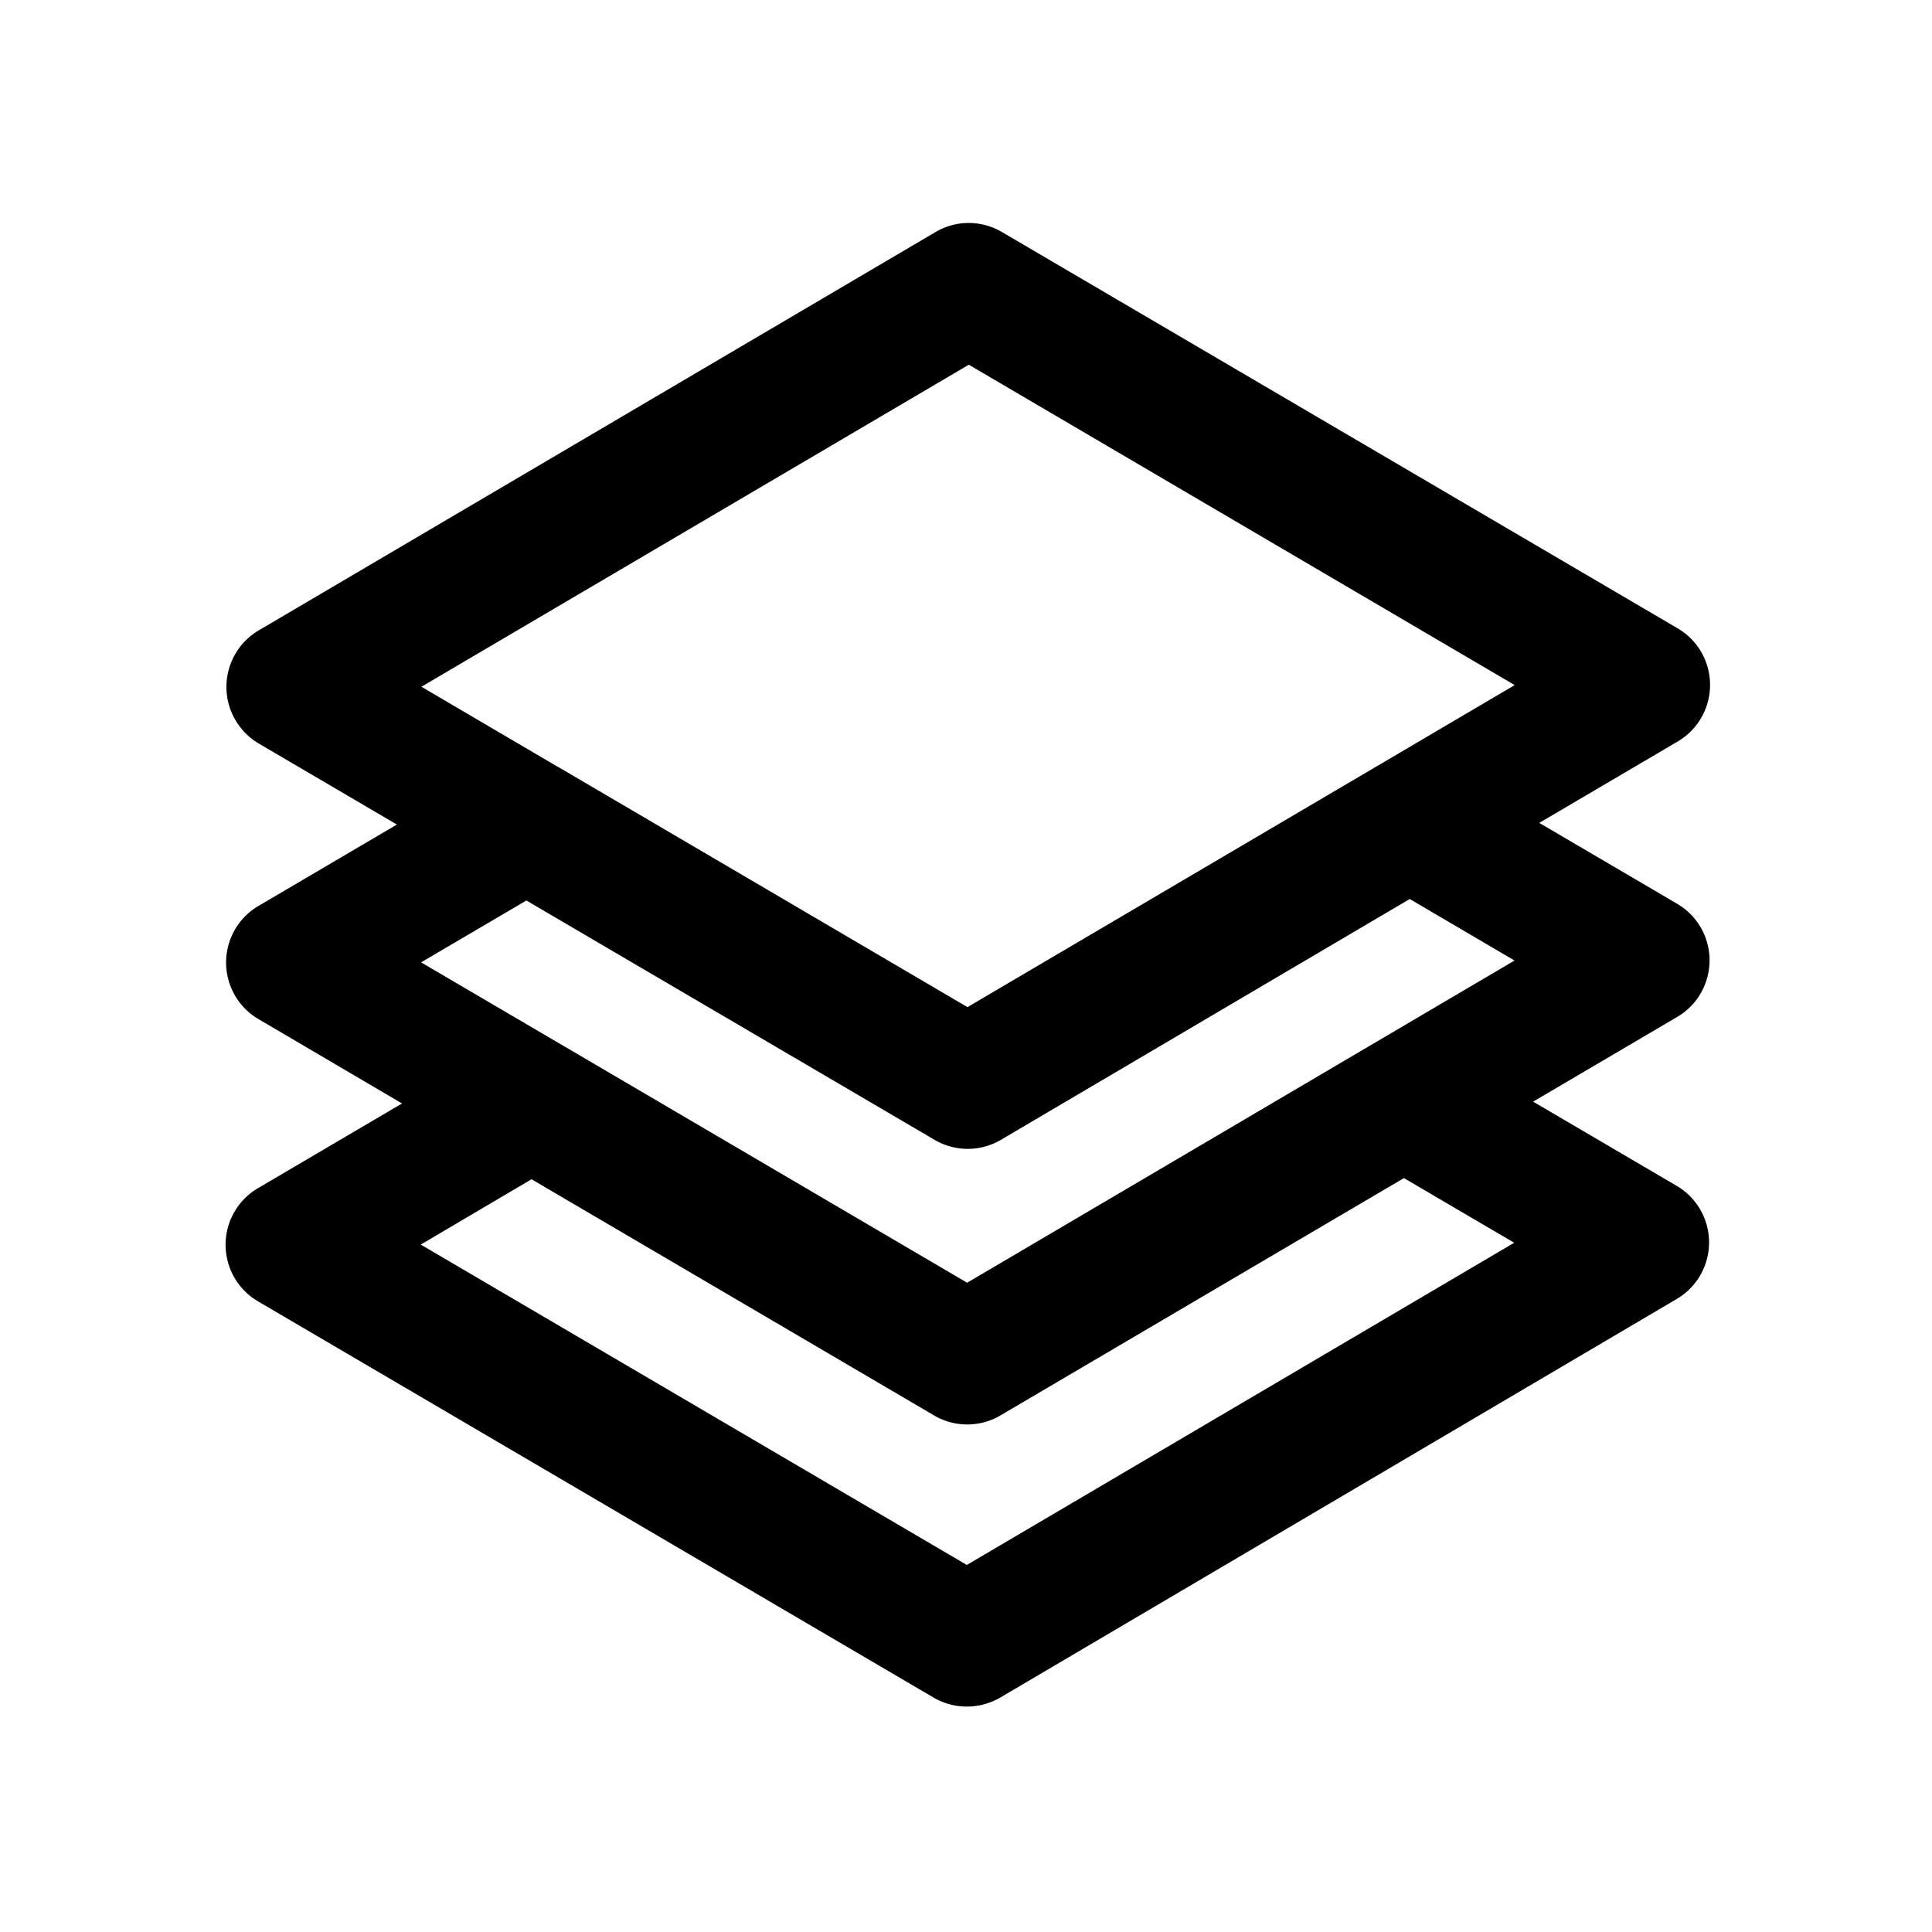 <svg xmlns="http://www.w3.org/2000/svg" class="icon" width="200px" height="200.00px" viewBox="0 0 1024 1024"><path d="M512.439 904.52c-6.064 0-12.129-1.582-17.578-4.746L136.707 689.715c-10.635-6.24-17.139-17.666-17.139-29.971s6.504-23.73 17.139-29.971l76.377-44.912L136.971 540.125c-10.635-6.24-17.139-17.666-17.139-29.971s6.504-23.73 17.139-29.971l73.389-43.154-73.125-42.891C126.512 387.811 120.008 376.385 120.008 364.08c0-12.305 6.504-23.73 17.139-29.971L495.828 122.996c10.898-6.416 24.346-6.416 35.244 0l358.154 210.059c10.635 6.24 17.139 17.666 17.139 29.971s-6.504 23.73-17.139 29.971l-73.389 43.154 73.125 42.891c10.635 6.24 17.139 17.666 17.139 29.971s-6.504 23.73-17.139 29.971L812.586 583.895l76.113 44.648c10.635 6.24 17.139 17.666 17.139 29.971s-6.504 23.73-17.139 29.971l-358.594 211.289c-5.449 3.164-11.602 4.746-17.666 4.746zM223.016 659.656l289.424 169.805 290.127-170.771-58.447-34.277L530.281 750.184a34.673 34.673 0 0 1-35.244 0L281.727 625.027 223.016 659.656z m76.904-104.59l212.695 124.805 290.127-170.771-55.547-32.607-216.65 127.617a34.673 34.673 0 0 1-35.244 0L279.002 477.283l-55.811 32.783 75.498 44.297c0.439 0.264 0.791 0.527 1.23 0.703z m-2.813-147.832l215.684 126.562 216.123-127.178c0.352-0.264 0.703-0.439 1.055-0.615l72.861-42.891-289.336-169.805-290.127 170.684 72.598 42.627c0.439 0.176 0.791 0.439 1.143 0.615z" fill="#000000"></path></svg>